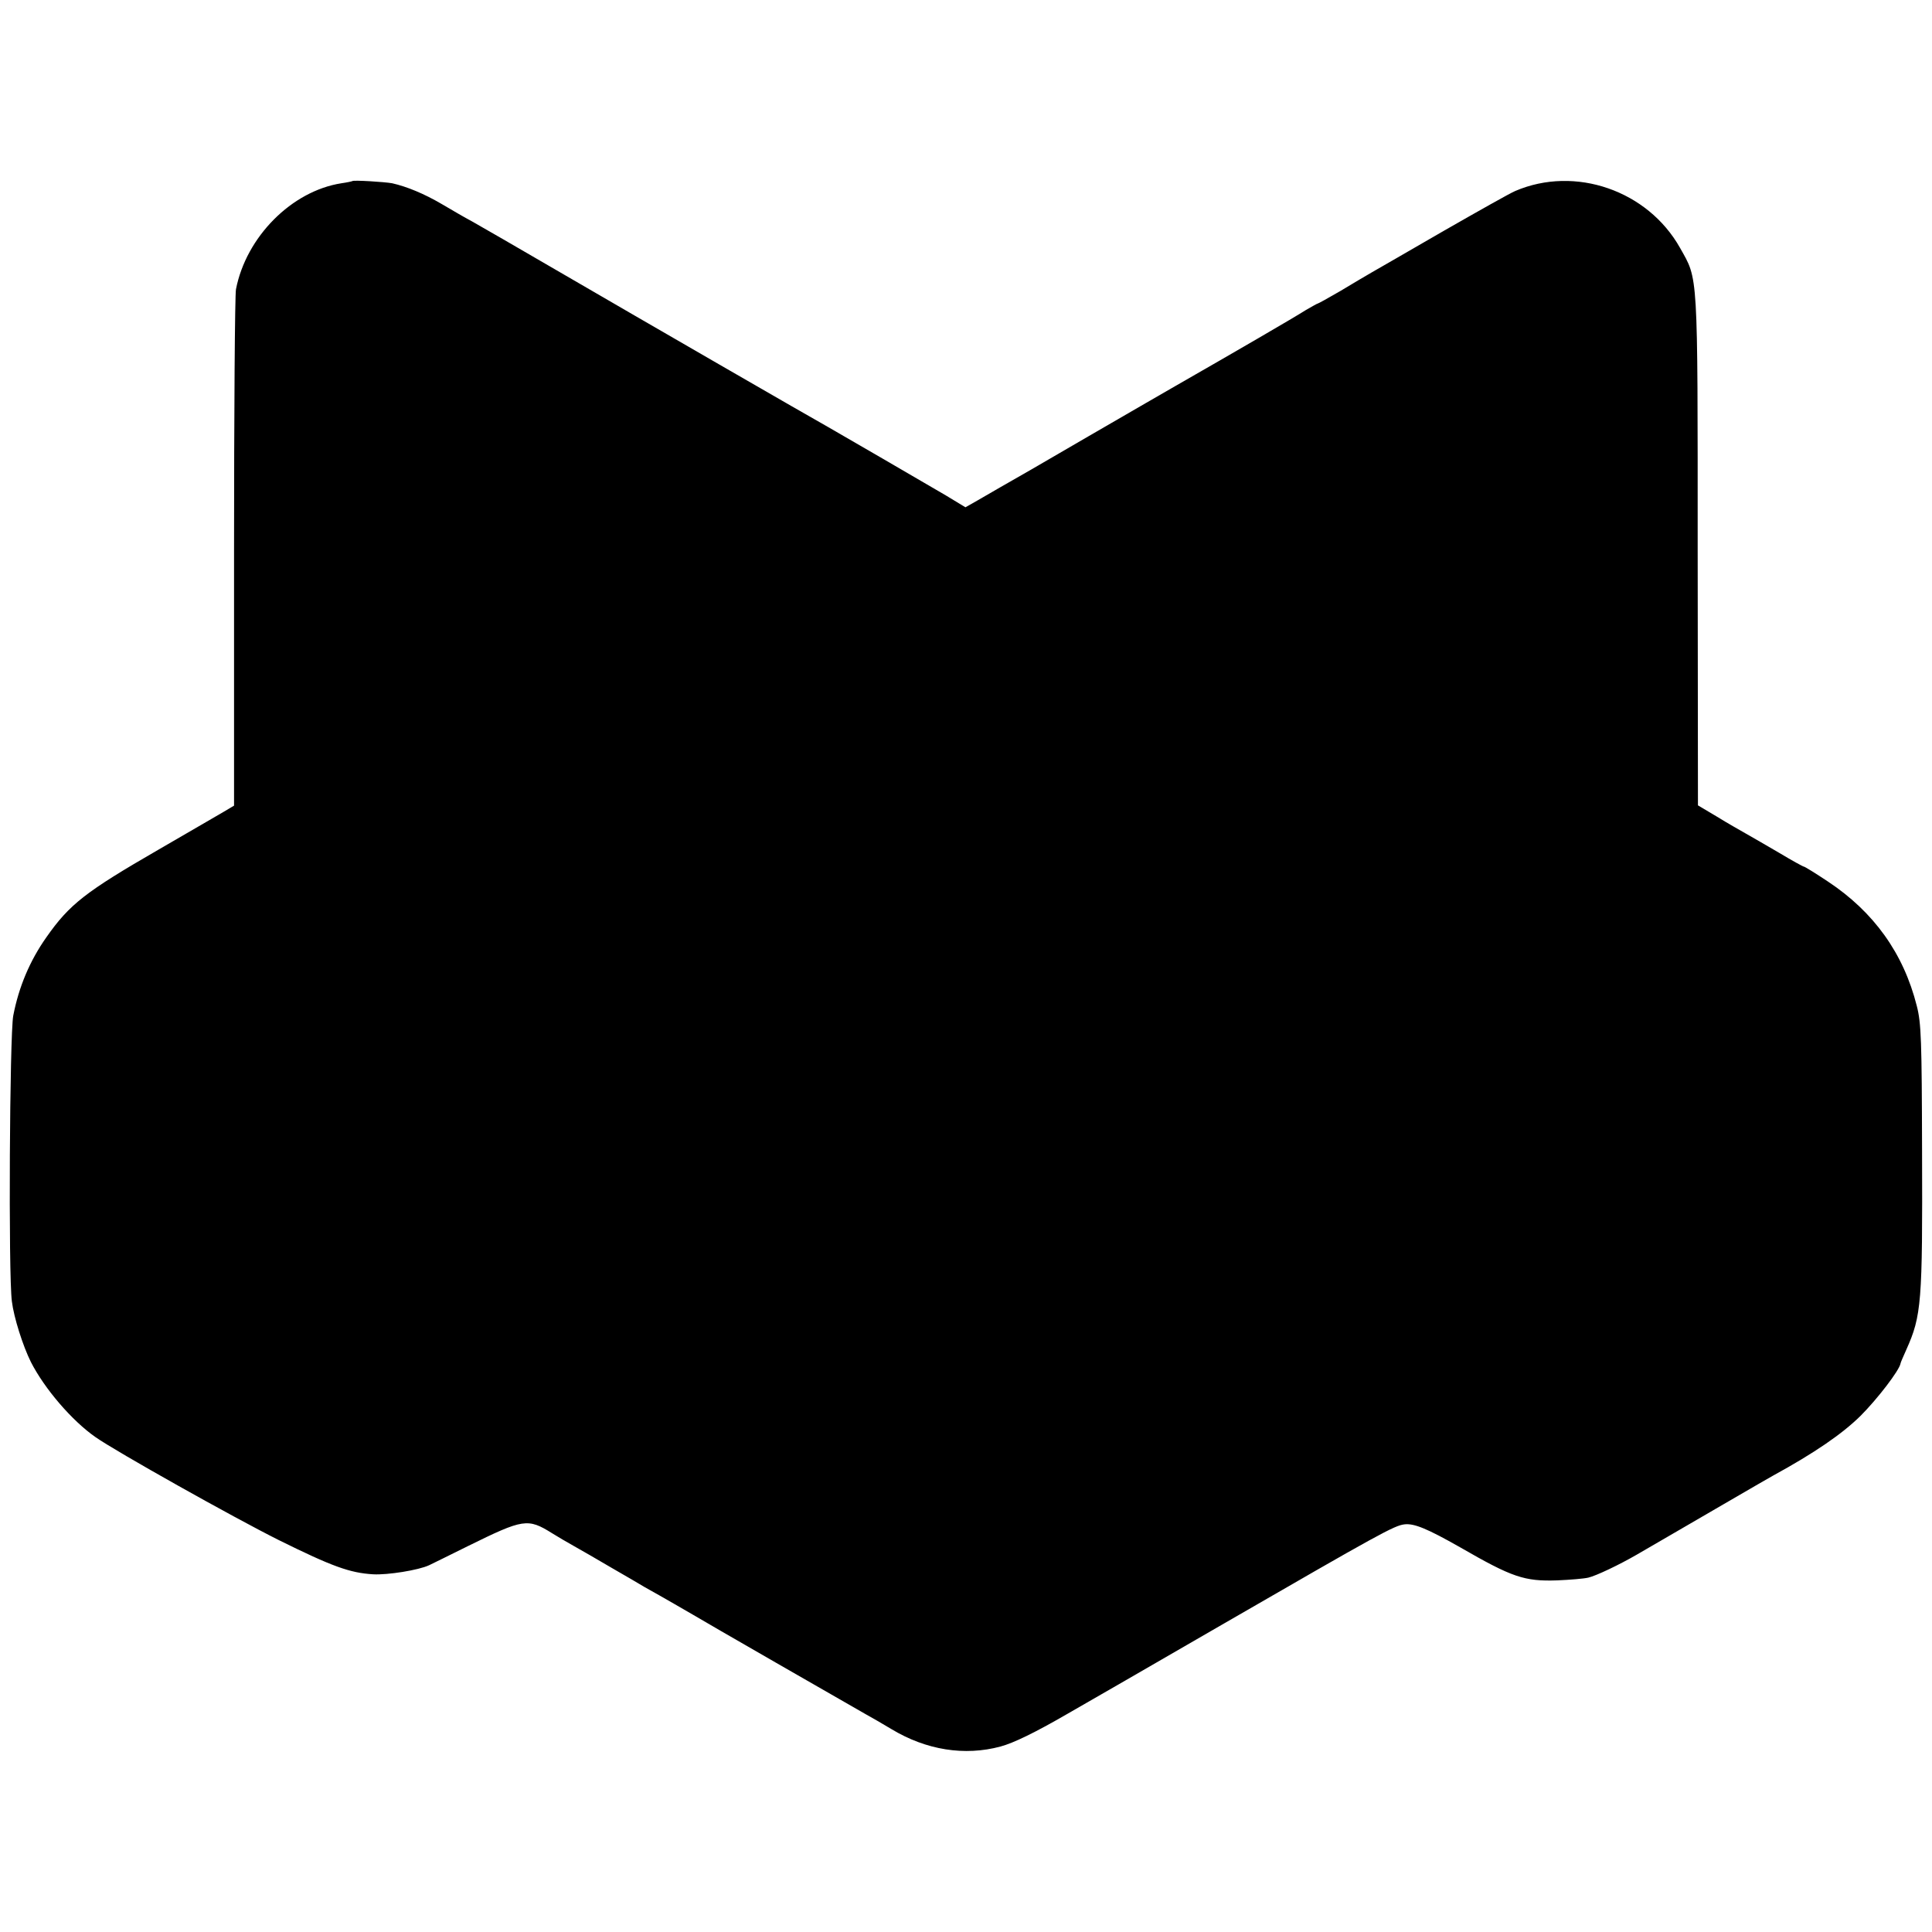 <?xml version="1.0" standalone="no"?>
<!DOCTYPE svg PUBLIC "-//W3C//DTD SVG 20010904//EN"
 "http://www.w3.org/TR/2001/REC-SVG-20010904/DTD/svg10.dtd">
<svg version="1.0" xmlns="http://www.w3.org/2000/svg"
 width="700pt" height="700pt" viewBox="0 0 700 700"
 preserveAspectRatio="xMidYMid meet">
<g transform="translate(0,700) scale(0.1,-0.1)"
fill="#000000" stroke="none">
<path d="M1277 6344 c-1 -1 -19 -5 -40 -8 -180 -28 -345 -194 -382 -384 -4
-19 -7 -447 -7 -953 l0 -918 -37 -22 c-20 -12 -126 -73 -236 -137 -265 -153
-323 -198 -407 -318 -60 -85 -100 -180 -120 -284 -13 -69 -18 -937 -5 -1035 7
-58 40 -162 69 -220 49 -96 148 -212 234 -272 74 -52 498 -290 664 -373 194
-96 258 -119 342 -124 52 -3 165 15 203 33 11 5 75 37 142 70 199 98 215 101
303 46 19 -12 55 -33 80 -47 25 -14 86 -49 135 -78 50 -29 104 -60 120 -70 72
-40 161 -92 175 -100 22 -14 579 -334 625 -360 22 -12 65 -37 95 -55 126 -76
265 -98 395 -63 48 13 124 50 240 117 94 54 189 109 212 122 23 13 185 107
360 208 561 324 615 354 652 358 35 4 83 -16 201 -83 189 -109 233 -124 352
-120 46 2 96 6 113 10 29 7 111 46 175 83 85 49 232 135 315 183 122 71 157
91 180 104 148 81 249 150 316 216 61 61 141 165 145 190 0 3 10 25 21 50 55
123 59 169 57 720 -1 401 -3 463 -19 525 -48 191 -156 341 -322 451 -45 30
-84 54 -87 54 -3 0 -43 22 -88 49 -46 27 -100 58 -121 70 -21 12 -69 39 -106
62 l-69 41 -1 926 c0 1022 2 976 -64 1094 -117 208 -380 299 -597 206 -19 -8
-136 -74 -260 -145 -124 -72 -241 -139 -260 -150 -19 -11 -70 -41 -113 -67
-43 -25 -81 -46 -83 -46 -2 0 -21 -11 -42 -23 -44 -28 -254 -150 -474 -276
-18 -10 -159 -92 -313 -181 -154 -90 -298 -173 -320 -185 -22 -13 -59 -34 -83
-48 l-44 -25 -71 43 c-90 53 -380 221 -427 248 -56 31 -671 386 -970 560 -151
88 -295 171 -320 185 -25 13 -74 42 -110 63 -63 37 -126 63 -179 75 -27 5
-140 12 -144 8z"/>
</g>
</svg>
